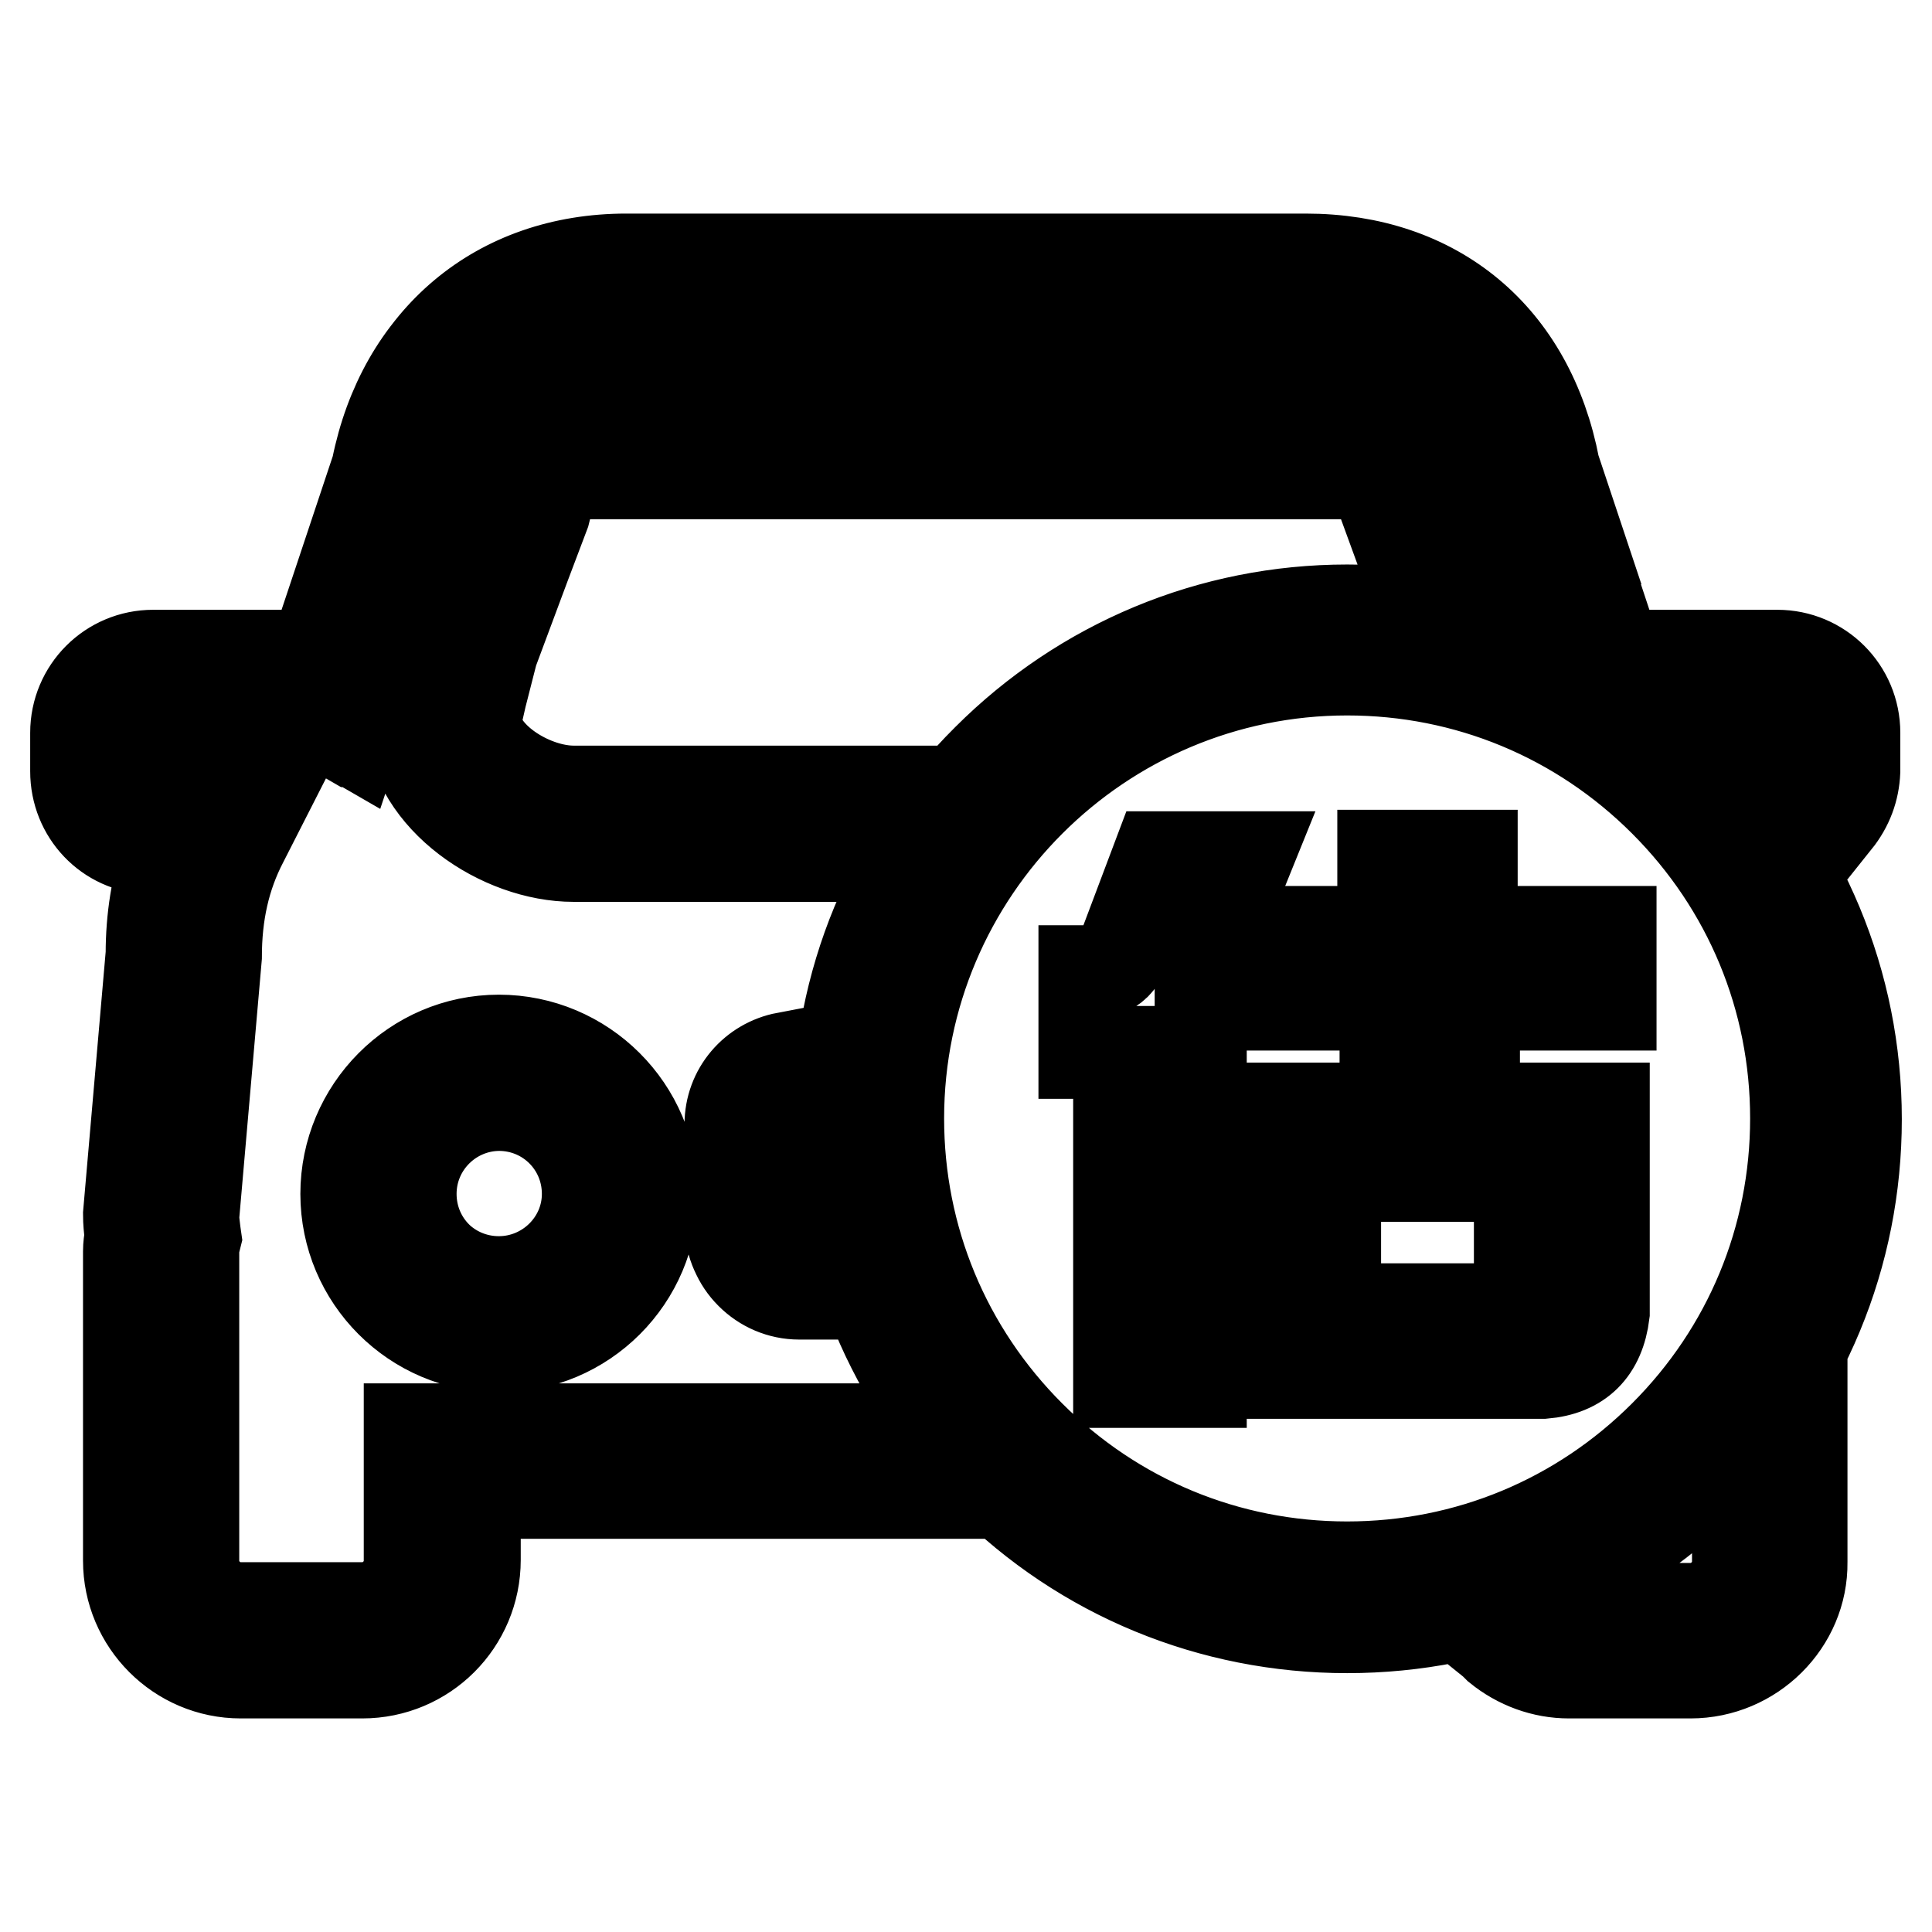 <?xml version="1.0" encoding="utf-8"?>
<!-- Svg Vector Icons : http://www.onlinewebfonts.com/icon -->
<!DOCTYPE svg PUBLIC "-//W3C//DTD SVG 1.1//EN" "http://www.w3.org/Graphics/SVG/1.1/DTD/svg11.dtd">
<svg version="1.1" xmlns="http://www.w3.org/2000/svg" xmlns:xlink="http://www.w3.org/1999/xlink" x="0px" y="0px" viewBox="0 0 256 256" enable-background="new 0 0 256 256" xml:space="preserve">
<g> <path stroke-width="12" fill-opacity="0" stroke="#000000"  d="M153.5,113.7l-4.9,12.9c-0.6,1.2-1.5,1.9-2.8,2.2h-2.1v10.7h4.6v43.6h10.8v-52.8c0-1,0.3-2.3,0.9-3.7 l5.2-12.9H153.5L153.5,113.7z M159.2,183.2h-11v-43.6h-4.6v-11h2.3c1.2-0.2,2.1-0.9,2.6-2.1l4.9-13h12l-5.3,13.1 c-0.6,1.4-0.9,2.6-0.9,3.6L159.2,183.2L159.2,183.2z M148.5,182.9h10.5v-52.7c0-1.1,0.3-2.3,0.9-3.7l5.1-12.7h-11.4l-4.9,12.8 c-0.6,1.3-1.6,2-2.9,2.3l-2,0v10.4h4.6V182.9z M195,113.4h-11.6v10.1h-21.2v9.5h21.5v13.8h-18.1v35h39c4.7-0.4,7.4-3.1,8-8v-27 h-17.2V133h18.1v-9.5H195V113.4L195,113.4z M201.4,155.8v14.7c-0.4,1.8-1.3,2.9-2.7,3.1h-21.8v-17.8H201.4L201.4,155.8z M204.5,182 h-39.1v-35.2h18.1v-13.6H162v-9.8h21.2v-10.1h11.9v10.1h18.4v9.8h-18.1v13.6h17.2v27.2C212,178.9,209.3,181.6,204.5,182L204.5,182z  M165.6,181.7h38.8c4.6-0.4,7.3-3,7.9-7.9V147h-17.2v-14.1h18.1v-9.2h-18.4v-10.1h-11.4v10.1h-21.2v9.2h21.5V147h-18.1V181.7z  M176.9,173.7h-0.1v-18.1h24.8l0,14.9c-0.4,1.9-1.4,3-2.8,3.2H176.9z M177,173.4h21.7c1.4-0.2,2.2-1.2,2.6-2.9v-14.6H177V173.4 L177,173.4z M178.5,215.7c-18,0-35-7-47.7-19.7c-12.7-12.7-19.8-29.7-19.8-47.7c0-18,7-35,19.8-47.7c12.7-12.7,29.7-19.8,47.7-19.8 c18,0,35,7,47.7,19.8s19.8,29.7,19.8,47.7c0,18-7,34.9-19.8,47.7C213.5,208.7,196.6,215.7,178.5,215.7z M178.5,88.8 c-32.7,0-59.4,26.6-59.4,59.4c0,15.9,6.2,30.8,17.4,42c11.2,11.2,26.1,17.4,42,17.4c15.9,0,30.8-6.2,42-17.4 c11.2-11.2,17.4-26.1,17.4-42c0-15.9-6.2-30.8-17.4-42C209.3,95,194.4,88.8,178.5,88.8z M45.9,158.2c0,11.2,9.1,20.3,20.3,20.3 c11.2,0,20.3-9.1,20.3-20.3c0-11.2-9.1-20.3-20.3-20.3C54.9,137.9,45.9,147,45.9,158.2z M77.9,158.2c0,6.5-5.3,11.7-11.7,11.7 c-6.5,0-11.7-5.2-11.7-11.7c0-6.5,5.3-11.7,11.7-11.7C72.6,146.4,77.9,151.7,77.9,158.2z M66.1,178.5c-11.2,0-20.3-9.1-20.3-20.3 c0-11.2,9.1-20.4,20.3-20.4c11.2,0,20.4,9.1,20.4,20.4C86.5,169.4,77.4,178.5,66.1,178.5z M66.1,137.9c-11.1,0-20.2,9.1-20.2,20.2 c0,11.1,9.1,20.2,20.2,20.2c11.2,0,20.2-9.1,20.2-20.2C86.4,147,77.3,137.9,66.1,137.9z M66.1,169.9c-6.5,0-11.8-5.3-11.8-11.8 c0-6.5,5.3-11.8,11.8-11.8c6.5,0,11.8,5.3,11.8,11.8C77.9,164.7,72.6,169.9,66.1,169.9z M66.1,146.5c-6.4,0-11.7,5.2-11.7,11.7 c0,6.4,5.2,11.6,11.7,11.6c6.4,0,11.7-5.2,11.7-11.6C77.8,151.7,72.6,146.5,66.1,146.5z M117.7,189.3H54.3v17.4 c0,3.5-2.8,6.3-6.3,6.3H31.9c-3.5,0-6.3-2.8-6.3-6.3v-41c0-0.4,0.1-0.8,0.1-1.1l0.1-0.7l-0.1-0.7c-0.1-0.8-0.2-1.7-0.2-2.1l3-34.4 c0-5.7,1.2-10.7,3.5-15.3l2.6-5.2L21,103.9l-0.7-0.1c-0.9,0-1.6-0.8-1.6-1.7v-5.1c0-0.9,0.7-1.7,1.6-1.7h21.3c0.1,0,0.3,0,0.8,0.3 l4.5,2.6l11.2-33.9l0.2-0.5C60.8,50.7,70,42.9,82.9,42.9H173c13.2,0,22.2,7.6,24.6,20.9l3.7,11.1c3.6,1.1,7,2.6,10.4,4.3l-5.7-17.2 c-3.3-17.3-15.6-27.5-33-27.5H82.9c-17,0-29.6,10.5-33,27.5l-8.3,24.9c-0.1,0-0.1,0-0.1,0H20.3c-5.6,0-10.2,4.6-10.2,10.2v5.1 c0,5.5,4.3,10,9.8,10.2l2.4,0.4c-1.5,4.3-2.2,8.9-2.2,13.6l-3,34.5c0,1,0,1.9,0.2,2.9c-0.1,0.7-0.2,1.3-0.2,2v41 c0,8.2,6.7,14.8,14.8,14.8H48c8.2,0,14.8-6.7,14.8-14.8v-8.9h61.9C122.2,195.2,119.8,192.3,117.7,189.3z M48,221.7H31.9 c-8.2,0-14.9-6.7-14.9-14.9v-41c0-0.7,0.1-1.4,0.2-2c-0.1-1-0.2-1.9-0.2-2.9l3-34.5c0-4.7,0.7-9.2,2.2-13.5l-2.4-0.4 c-5.5-0.2-9.8-4.7-9.8-10.3v-5.1c0-5.7,4.6-10.3,10.3-10.3h21.4l8.3-24.9c3.4-17,16-27.6,33-27.6H173c17.3,0,29.7,10.3,33,27.6 l5.8,17.4l-0.1-0.1c-3.7-1.8-7.1-3.2-10.4-4.3l0,0l0,0l-3.7-11.1C195.1,50.6,186.1,43,173,43H82.9C70,43,60.9,50.8,58.4,63.8 l-0.2,0.5l-11.3,34l-0.1,0l-4.5-2.6c-0.5-0.3-0.7-0.3-0.8-0.3H20.3c-0.9,0-1.6,0.7-1.6,1.6v5.1c0,0.9,0.7,1.6,1.6,1.6l0.7,0.1 l13.9,2.4l-2.7,5.3c-2.4,4.6-3.5,9.6-3.5,15.3l-3,34.4c0,0.5,0.1,1.3,0.2,2.1l0.1,0.7l-0.2,0.8c-0.1,0.3-0.1,0.6-0.1,1v41 c0,3.4,2.8,6.2,6.2,6.2H48c3.4,0,6.2-2.8,6.2-6.2v-17.5h63.5l0,0c2.2,3.1,4.6,5.9,7.1,8.5l0.1,0.1H63v8.8 C63,215,56.3,221.7,48,221.7z M20.3,86.9c-5.6,0-10.1,4.6-10.1,10.1v5.1c0,5.5,4.3,9.9,9.7,10.1l2.5,0.4l0,0.1 c-1.5,4.3-2.2,8.9-2.2,13.6l-3,34.5c0,1,0.1,1.9,0.2,2.9l0,0l0,0c-0.1,0.7-0.2,1.3-0.2,2v41c0,8.1,6.6,14.8,14.8,14.8H48 c8.1,0,14.8-6.6,14.8-14.8v-9h61.8c-2.5-2.6-4.8-5.4-7-8.4H54.4v17.4c0,3.5-2.8,6.4-6.3,6.4H31.9c-3.5,0-6.4-2.8-6.4-6.4v-41 c0-0.3,0.1-0.7,0.1-1l0-0.1l0.1-0.7l-0.1-0.7c-0.1-0.8-0.2-1.6-0.2-2.1l3-34.5c0-5.7,1.2-10.7,3.5-15.3l2.6-5.1L21,104l-0.7-0.1 c-0.9,0-1.7-0.8-1.7-1.7v-5.1c0-1,0.8-1.7,1.7-1.7h21.3c0.1,0,0.4,0,0.9,0.3l4.5,2.6l11.2-33.9l0.2-0.5 C60.7,50.7,70,42.9,82.9,42.9H173c13.2,0,22.2,7.6,24.7,20.9l3.7,11.1c3.2,1,6.6,2.4,10.2,4.2L205.9,62 c-3.3-17.2-15.6-27.5-32.9-27.5H82.9C66,34.5,53.4,45,50,61.9l-8.3,25L20.3,86.9L20.3,86.9z M116.3,104.9H76 c-5.4,0-12.2-4.1-13.1-9.1l2.4-9.4l6.9-18.5l0.3-1.2c0.3-1.6,0.6-2,1.9-3.4c0.1-0.2,0.3-0.3,0.5-0.5h106.2c0.1,0.1,0.2,0.3,0.3,0.4 c1.3,1.5,1.6,1.9,1.9,3.4l1.9,5.1c3.3,0.3,6.5,0.8,9.6,1.5l-3.2-8.5c-0.7-3.6-2.2-5.3-3.7-7.1c-0.4-0.5-0.9-1-1.4-1.7l-1.3-1.7 H70.8l-1.3,1.6c-0.5,0.7-1,1.2-1.5,1.7c-1.6,1.8-3.2,3.6-3.9,7.4l-7,18.6l-2.9,11.6l0.1,0.7c0.8,10.1,12.1,17.6,21.7,17.6h35.5 C113,110.5,114.5,107.6,116.3,104.9z M111.6,113.5H76c-9.6,0-21-7.6-21.7-17.7l-0.1-0.7l0,0l2.9-11.6l7-18.6 c0.7-3.9,2.4-5.7,3.9-7.5c0.4-0.5,0.9-1,1.5-1.7l1.3-1.7h114.4l1.3,1.7c0.5,0.7,1,1.2,1.4,1.7l0,0c1.5,1.8,3,3.5,3.7,7.1l3.2,8.6 l-0.1,0c-3.1-0.7-6.4-1.2-9.6-1.5l0,0l-1.9-5.2c-0.3-1.5-0.6-1.9-1.9-3.4c0-0.1-0.1-0.1-0.1-0.2c-0.1-0.1-0.1-0.1-0.2-0.2H74.9 c-0.1,0.1-0.2,0.2-0.3,0.3l-0.2,0.2c-1.2,1.4-1.6,1.7-1.9,3.3l-0.3,1.2l-7,18.5L63,95.8c0.9,5,7.8,9,13,9h40.5l-0.1,0.1 C114.8,107.4,113.2,110.2,111.6,113.5L111.6,113.5z M54.3,95.2l0.1,0.7c0.8,10,12,17.6,21.6,17.6h35.5c1.6-3.2,3.1-6,4.7-8.4H76 c-2.6,0-5.7-1-8.3-2.7c-2.7-1.8-4.5-4.2-4.9-6.5l0,0l0,0l2.4-9.4l7-18.5l0.3-1.2c0.3-1.6,0.7-2,1.9-3.4l0.2-0.2 c0.1-0.1,0.2-0.2,0.3-0.4l0,0h106.3l0,0c0.1,0.1,0.1,0.2,0.2,0.2c0,0.1,0.1,0.1,0.1,0.2c1.3,1.5,1.6,1.9,1.9,3.5l1.9,5.1 c3.2,0.3,6.4,0.8,9.5,1.4l-3.1-8.4c-0.7-3.5-2.2-5.2-3.7-7l0,0c-0.4-0.5-0.9-1-1.4-1.7l-1.3-1.6H70.9l-1.3,1.6 c-0.5,0.7-1,1.2-1.5,1.7c-1.6,1.8-3.2,3.6-3.9,7.4l-7,18.6L54.3,95.2z M230.3,200.2v6.6c0,3.5-2.8,6.3-6.3,6.3h-12.1 c-4.3,2.1-8.7,3.8-13.4,5.1c2.6,2.1,5.8,3.4,9.4,3.4H224c8.2,0,14.8-6.7,14.8-14.8v-16.4C236.3,193.9,233.4,197.2,230.3,200.2z  M224,221.7h-16.1c-3.4,0-6.7-1.2-9.4-3.4l-0.1-0.1l0.1,0c4.6-1.3,9.1-3,13.4-5.1l0,0H224c3.4,0,6.2-2.8,6.2-6.2v-6.6l0,0 c3.1-3,6-6.2,8.5-9.7l0.1-0.2v16.6C238.9,215,232.2,221.7,224,221.7z M198.6,218.2c2.7,2.2,5.9,3.3,9.2,3.3H224 c8.1,0,14.8-6.6,14.8-14.8v-16.2c-2.5,3.4-5.4,6.7-8.4,9.6v6.6c0,3.5-2.9,6.4-6.4,6.4h-12.1C207.6,215.2,203.2,217,198.6,218.2z  M105.8,171.4h2.5c-1-2.8-1.9-5.6-2.5-8.6c-0.3,0-0.5-0.2-0.5-0.5v-1.5c-1-4.8-1.5-9.7-1.5-14.7c0-2,0.1-4,0.3-6 c-4.2,0.8-7.4,4.4-7.4,8.9v13.4C96.8,167.3,100.9,171.4,105.8,171.4z M108.5,171.5h-2.6c-5,0-9.1-4.1-9.1-9.1V149 c0-4.4,3.1-8.1,7.5-8.9l0.1,0l0,0.1c-0.2,1.8-0.3,3.9-0.3,6c0,4.9,0.5,9.9,1.5,14.7l0,1.5c0,0.2,0.2,0.4,0.4,0.4l0.1,0l0,0 C106.6,165.7,107.4,168.5,108.5,171.5L108.5,171.5z M104.1,140.2c-4.2,0.8-7.3,4.5-7.3,8.8v13.4c0,5,4,9,9,9h2.4 c-1-2.8-1.9-5.6-2.5-8.4c-0.3,0-0.5-0.3-0.5-0.5v-1.5c-1-4.8-1.5-9.8-1.5-14.7C103.8,144.1,104,142,104.1,140.2z M233.4,95.4h2 c0.9,0,1.6,0.7,1.6,1.6v2.5c2.3,2.9,4.3,5.9,6.2,9.1c1.5-1.8,2.4-4,2.4-6.5v-5.1c0-5.6-4.6-10.2-10.2-10.2H224 C227.4,89.4,230.5,92.3,233.4,95.4z M243.3,108.8L243.3,108.8c-2-3.4-4-6.4-6.2-9.2l0,0v-2.6c0-0.9-0.7-1.6-1.6-1.6h-2l0,0 c-2.9-3.1-6-6-9.4-8.5l-0.2-0.1h11.6c5.7,0,10.3,4.6,10.3,10.3v5.1C245.7,104.6,244.9,106.8,243.3,108.8L243.3,108.8z M237.1,99.6 c2.2,2.7,4.2,5.7,6.1,9c1.5-1.8,2.3-4,2.3-6.4v-5.1c0-5.6-4.5-10.1-10.1-10.1h-11.2c3.3,2.5,6.4,5.4,9.2,8.4h2 c0.9,0,1.7,0.8,1.7,1.7V99.6L237.1,99.6z"/></g>
</svg>